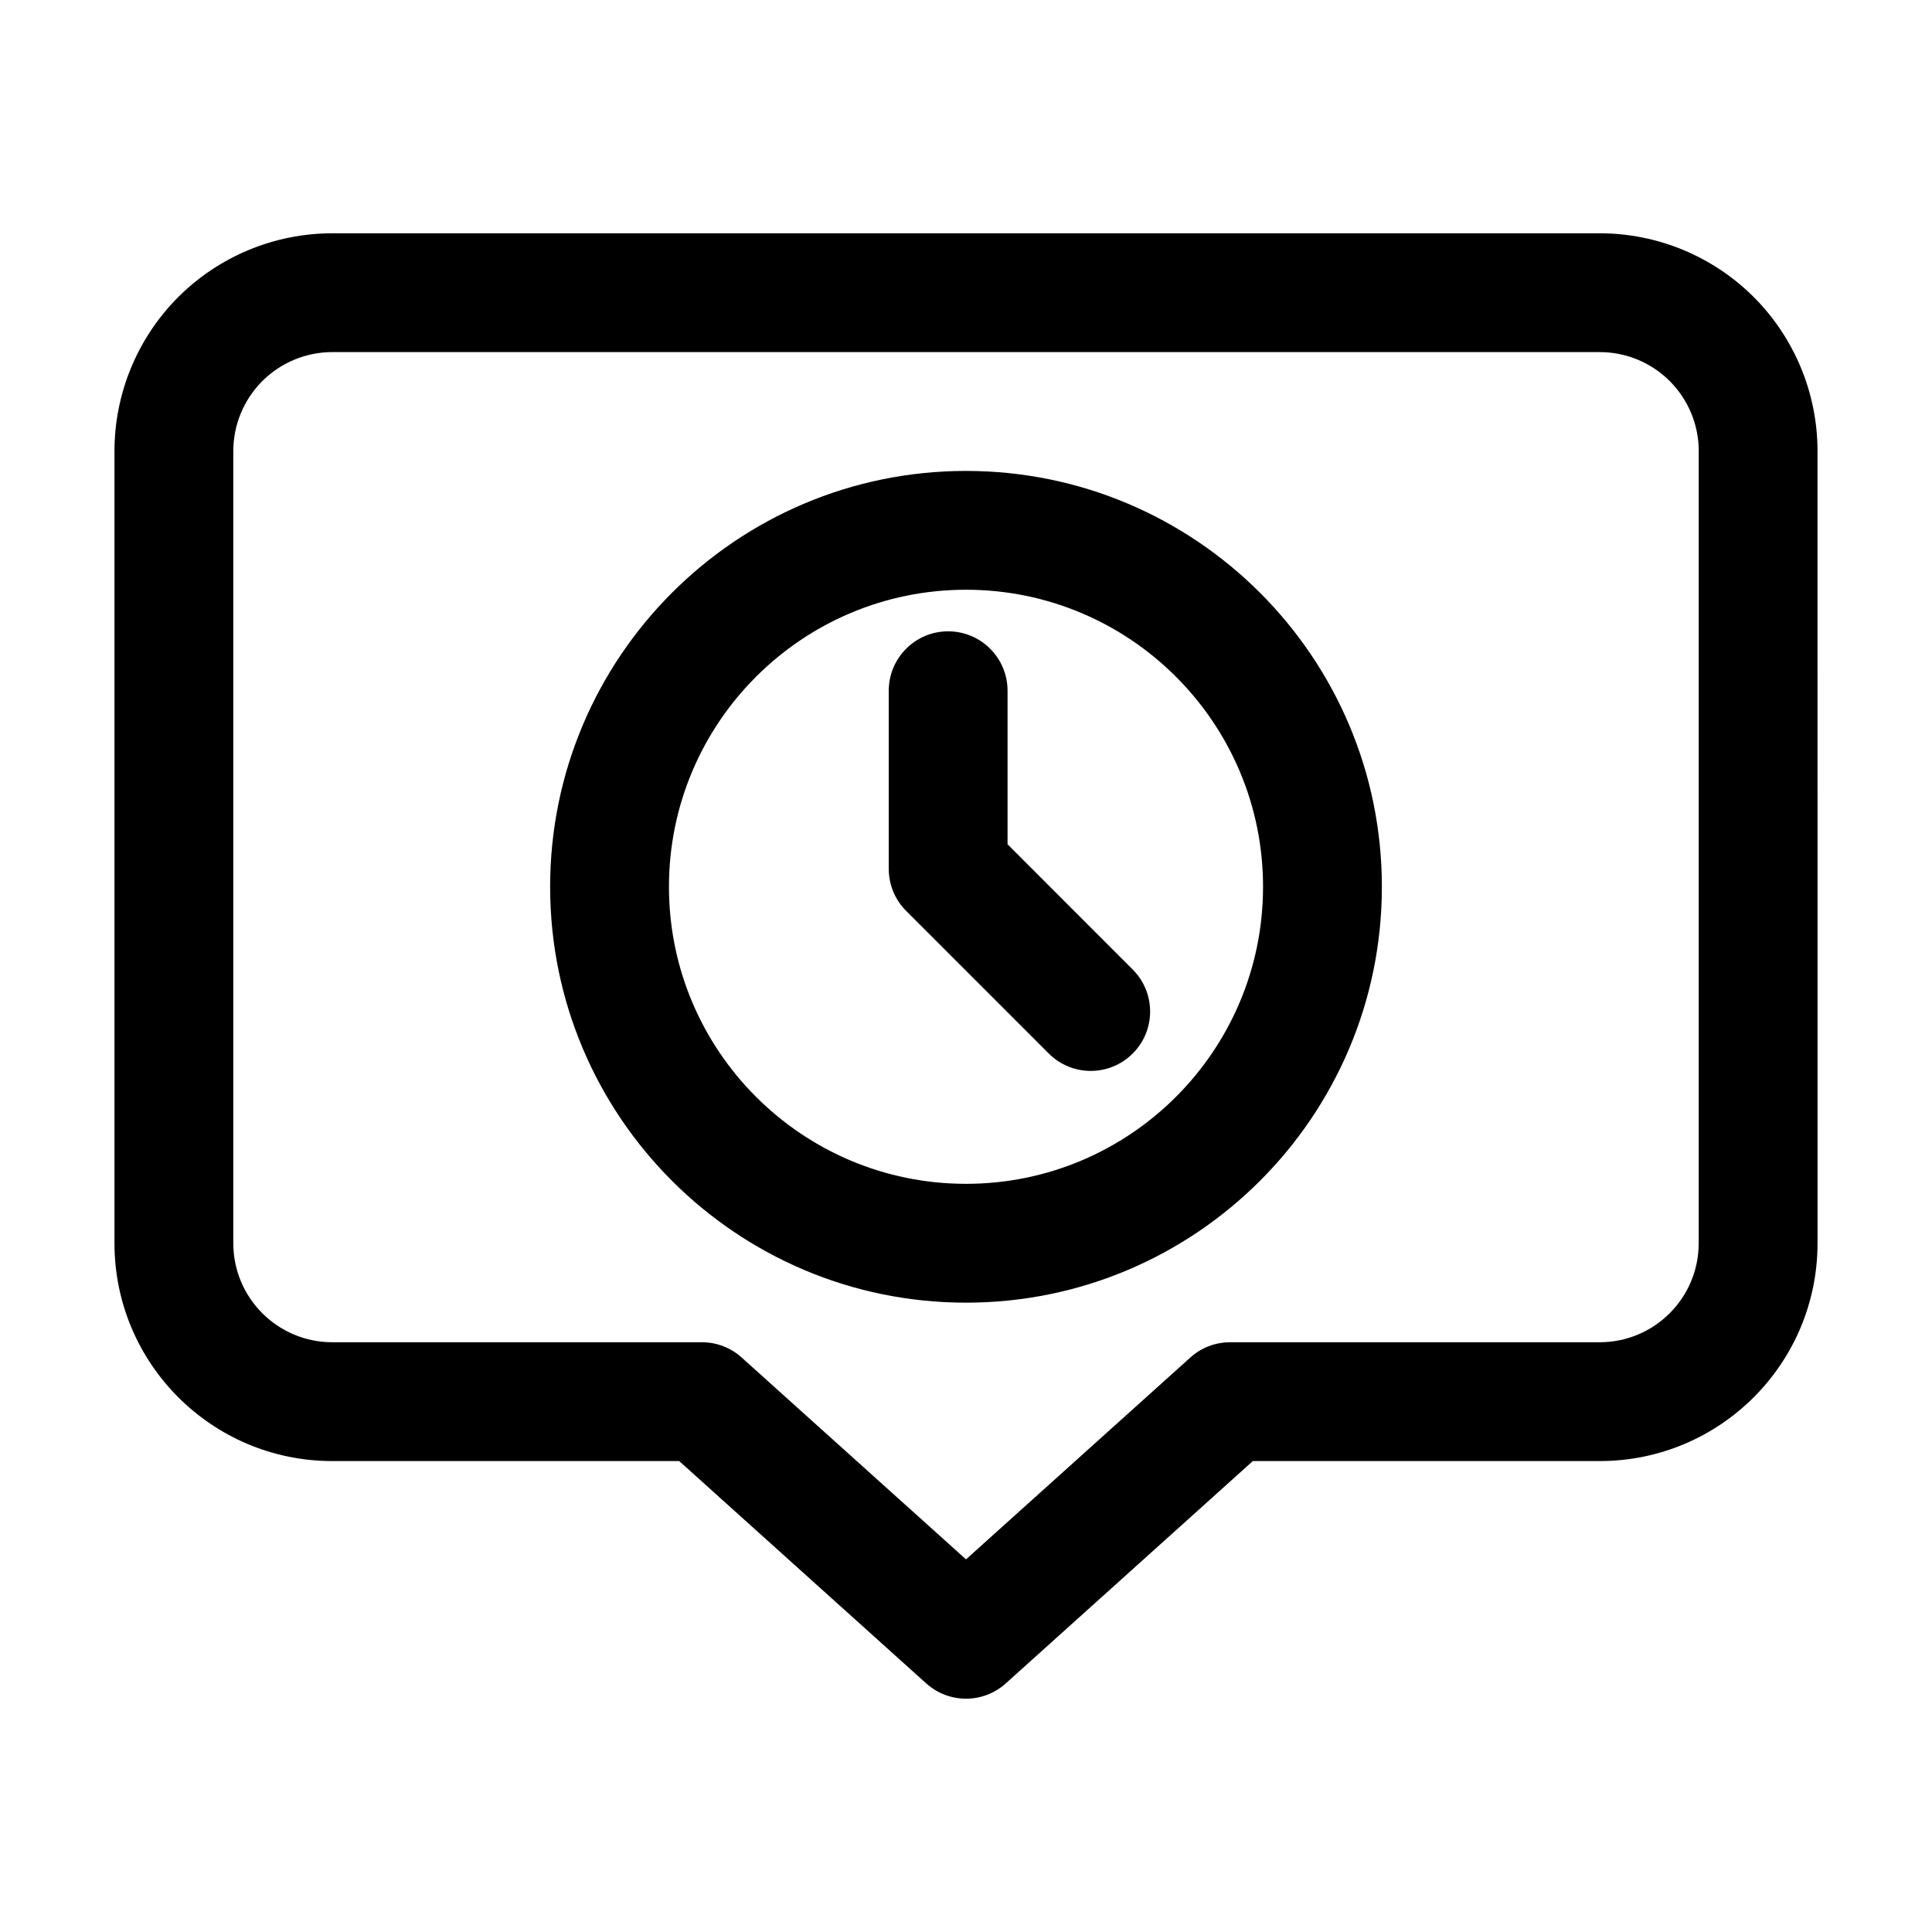 <?xml version="1.0" encoding="UTF-8"?>
<!-- Uploaded to: ICON Repo, www.iconrepo.com, Generator: ICON Repo Mixer Tools -->
<svg fill="#000000" width="800px" height="800px" version="1.1" viewBox="144 144 512 512" xmlns="http://www.w3.org/2000/svg">
 <g fill-rule="evenodd">
  <path d="m400 268.8c-60.836 0-110.21 49.375-110.21 110.21 0 60.836 49.375 110.21 110.21 110.21 60.836 0 110.21-49.375 110.21-110.21 0-60.836-49.375-110.21-110.21-110.21zm0 31.488c43.453 0 78.719 35.266 78.719 78.719s-35.266 78.719-78.719 78.719-78.719-35.266-78.719-78.719 35.266-78.719 78.719-78.719z"/>
  <path d="m379.53 327.05v47.23c0 4.176 1.66 8.188 4.617 11.125l37.785 37.785c6.129 6.152 16.121 6.152 22.25 0 6.152-6.129 6.152-16.121 0-22.25l-33.168-33.188v-40.703c0-8.691-7.055-15.742-15.742-15.742-8.691 0-15.742 7.055-15.742 15.742z"/>
  <path d="m625.66 263.55c0-15.305-6.086-29.996-16.898-40.828-10.832-10.812-25.527-16.898-40.828-16.898h-335.87c-15.305 0-29.996 6.086-40.828 16.898-10.812 10.832-16.898 25.527-16.898 40.828v209.92c0 31.887 25.84 57.727 57.727 57.727h91.926l65.473 58.926c6.004 5.394 15.074 5.394 21.074 0l65.473-58.926h91.926c31.887 0 57.727-25.84 57.727-57.727zm-31.488 0v209.92c0 14.484-11.754 26.238-26.238 26.238h-97.969c-3.883 0-7.641 1.449-10.516 4.051l-59.449 53.488-59.449-53.488c-2.875-2.602-6.633-4.051-10.516-4.051h-97.969c-14.484 0-26.238-11.754-26.238-26.238v-209.92c0-6.969 2.769-13.625 7.684-18.559 4.934-4.914 11.586-7.684 18.559-7.684h335.87c6.969 0 13.625 2.769 18.559 7.684 4.914 4.934 7.684 11.586 7.684 18.559z"/>
 </g>
</svg>
